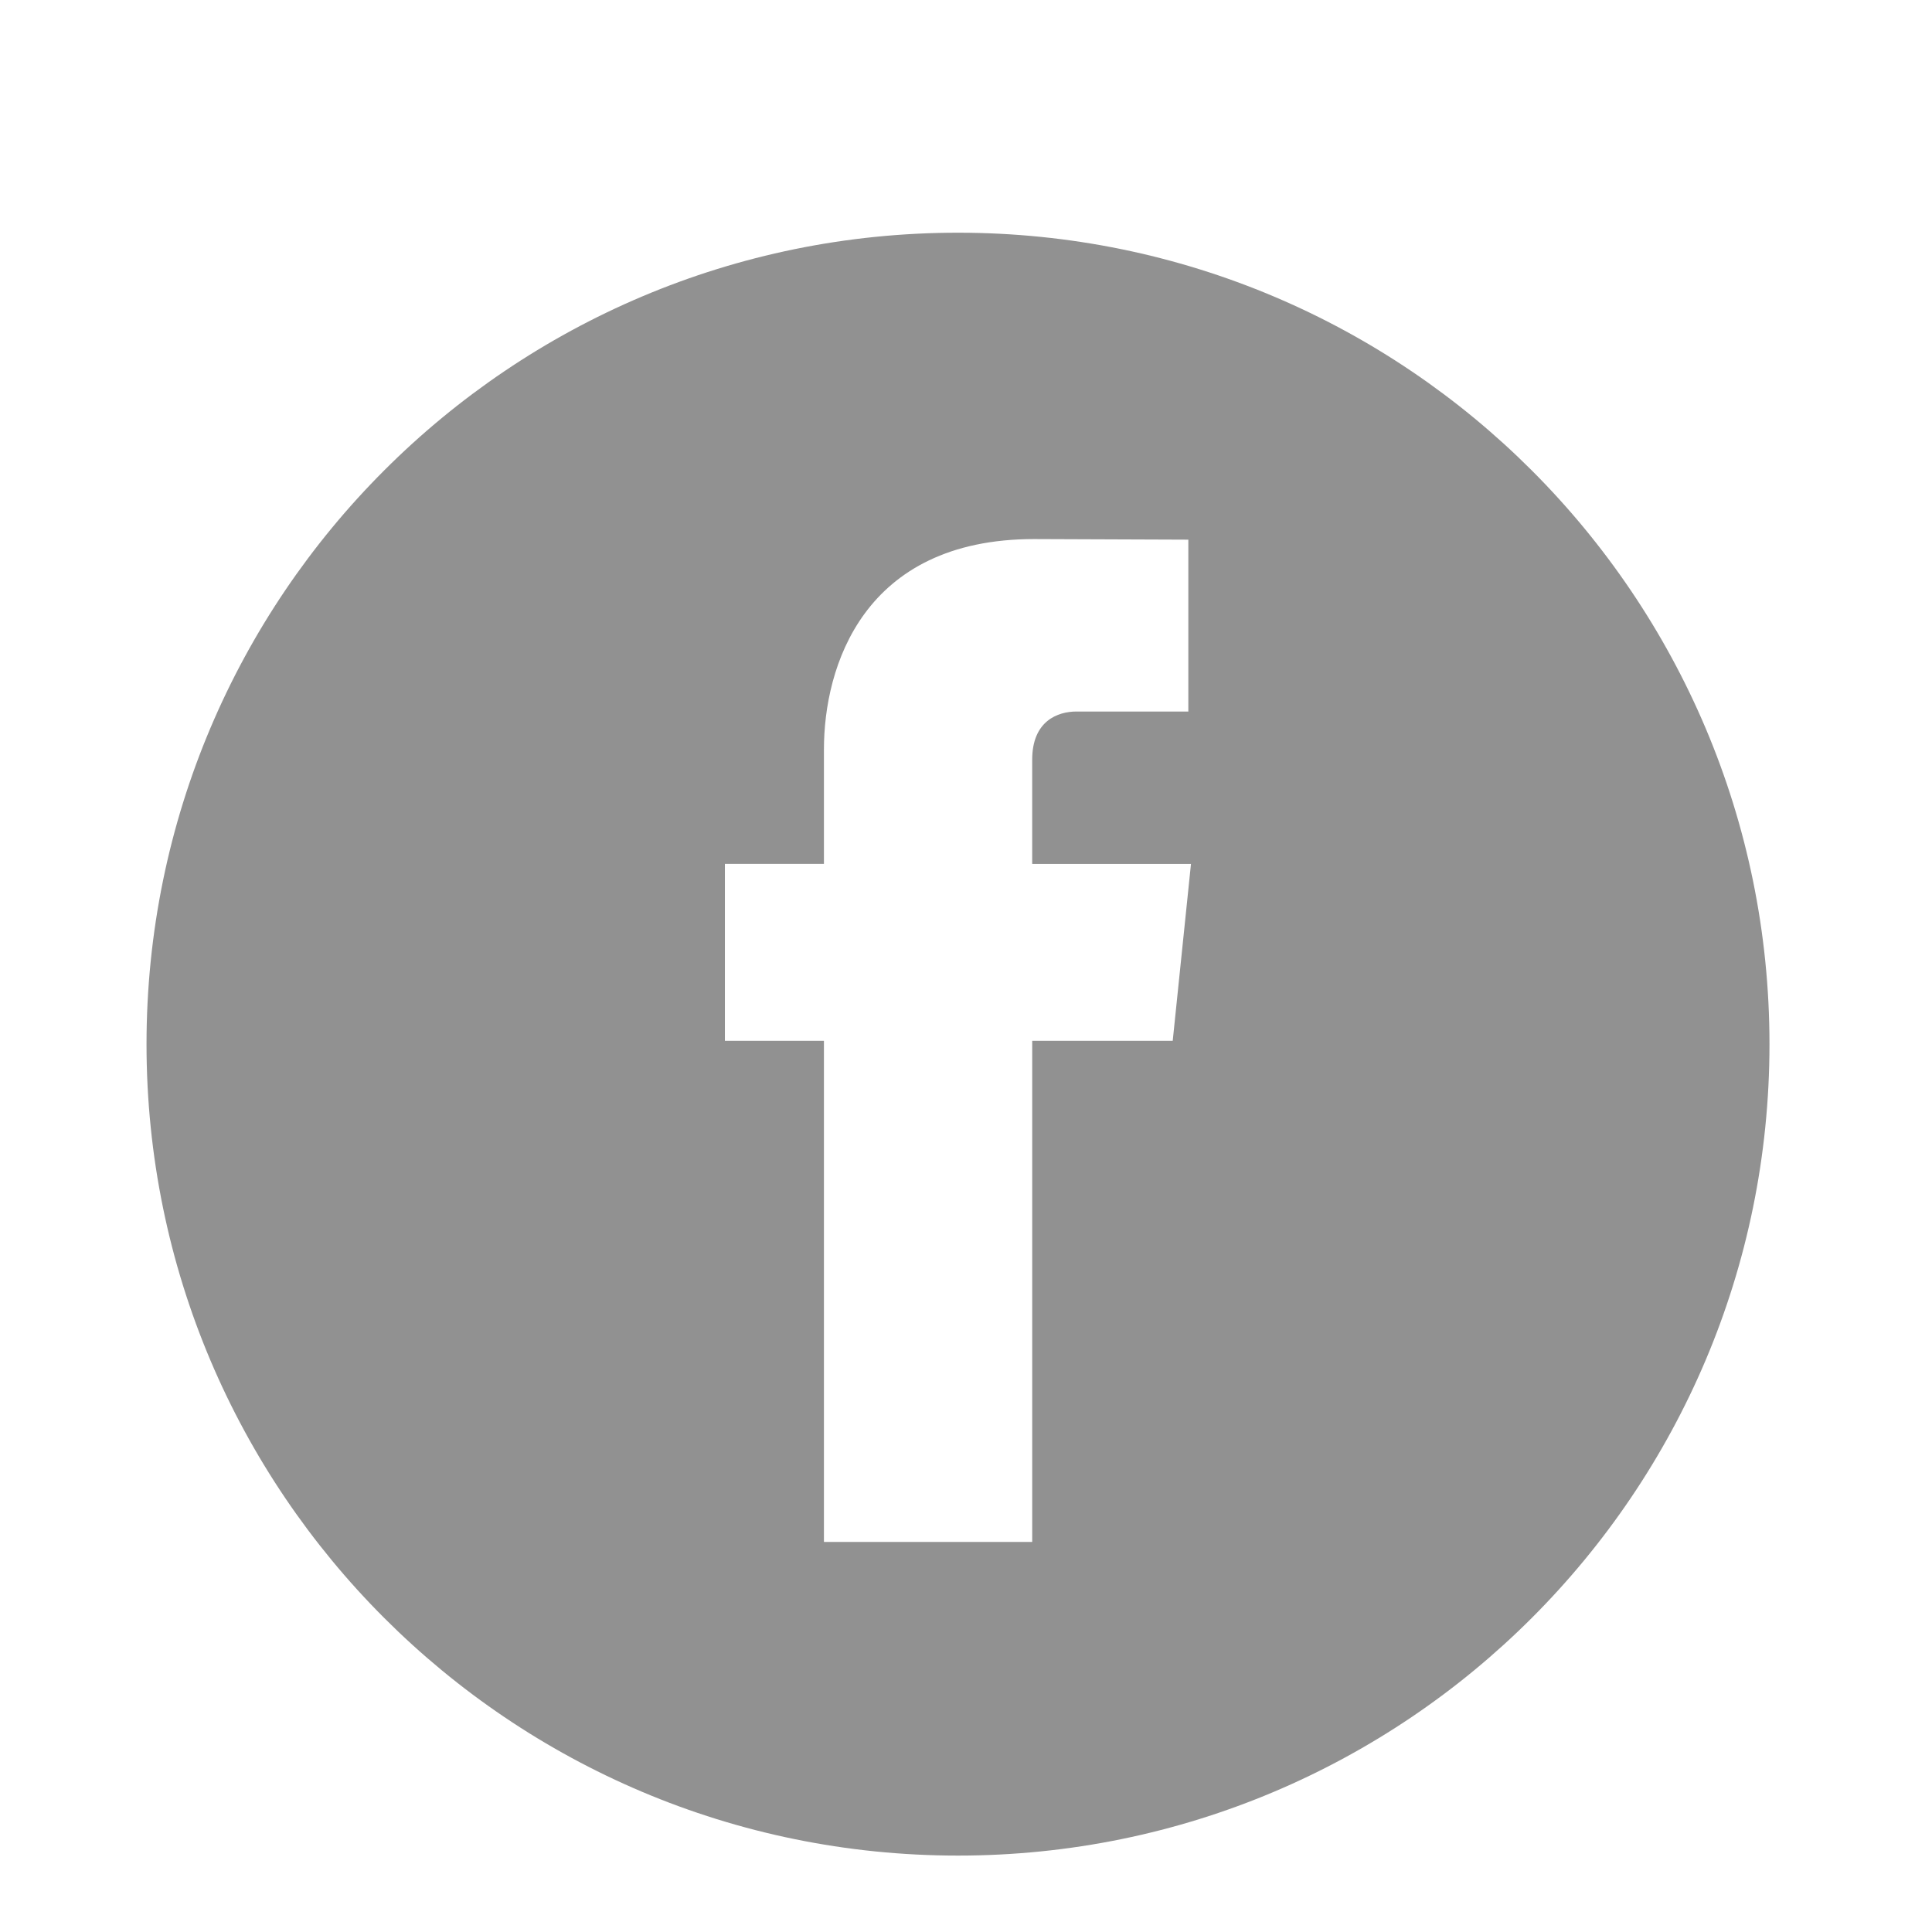 <svg enable-background="new 0 0 56.693 56.693" height="49" version="1.1" width="49" xml:space="preserve" xmlns="http://www.w3.org/2000/svg" xmlns:xlink="http://www.w3.org/1999/xlink" style=""><rect id="backgroundrect" width="100%" height="100%" x="0" y="0" fill="none" stroke="none"/><g class="currentLayer" style=""><title>Layer 1</title><path d="M24.297,5.902 c-11.367,0 -20.581,9.216 -20.581,20.581 c0,11.367 9.215,20.579 20.581,20.579 c11.367,0 20.581,-9.213 20.581,-20.579 C44.878,15.119 35.662,5.902 24.297,5.902 zM29.743,26.397 h-3.564 c0,5.695 0,12.71 0,12.71 h-5.282 c0,0 0,-6.943 0,-12.71 h-2.512 V21.91 h2.512 v-2.908 c0,-2.081 0.988,-5.33 5.331,-5.33 l3.911,0.015 v4.359 c0,0 -2.379,0 -2.84,0 c-0.464,0 -1.12,0.232 -1.12,1.221 v2.644 h4.027 L29.743,26.397 z" id="svg_1" class="selected" fill="#919191" fill-opacity="1"/></g></svg>